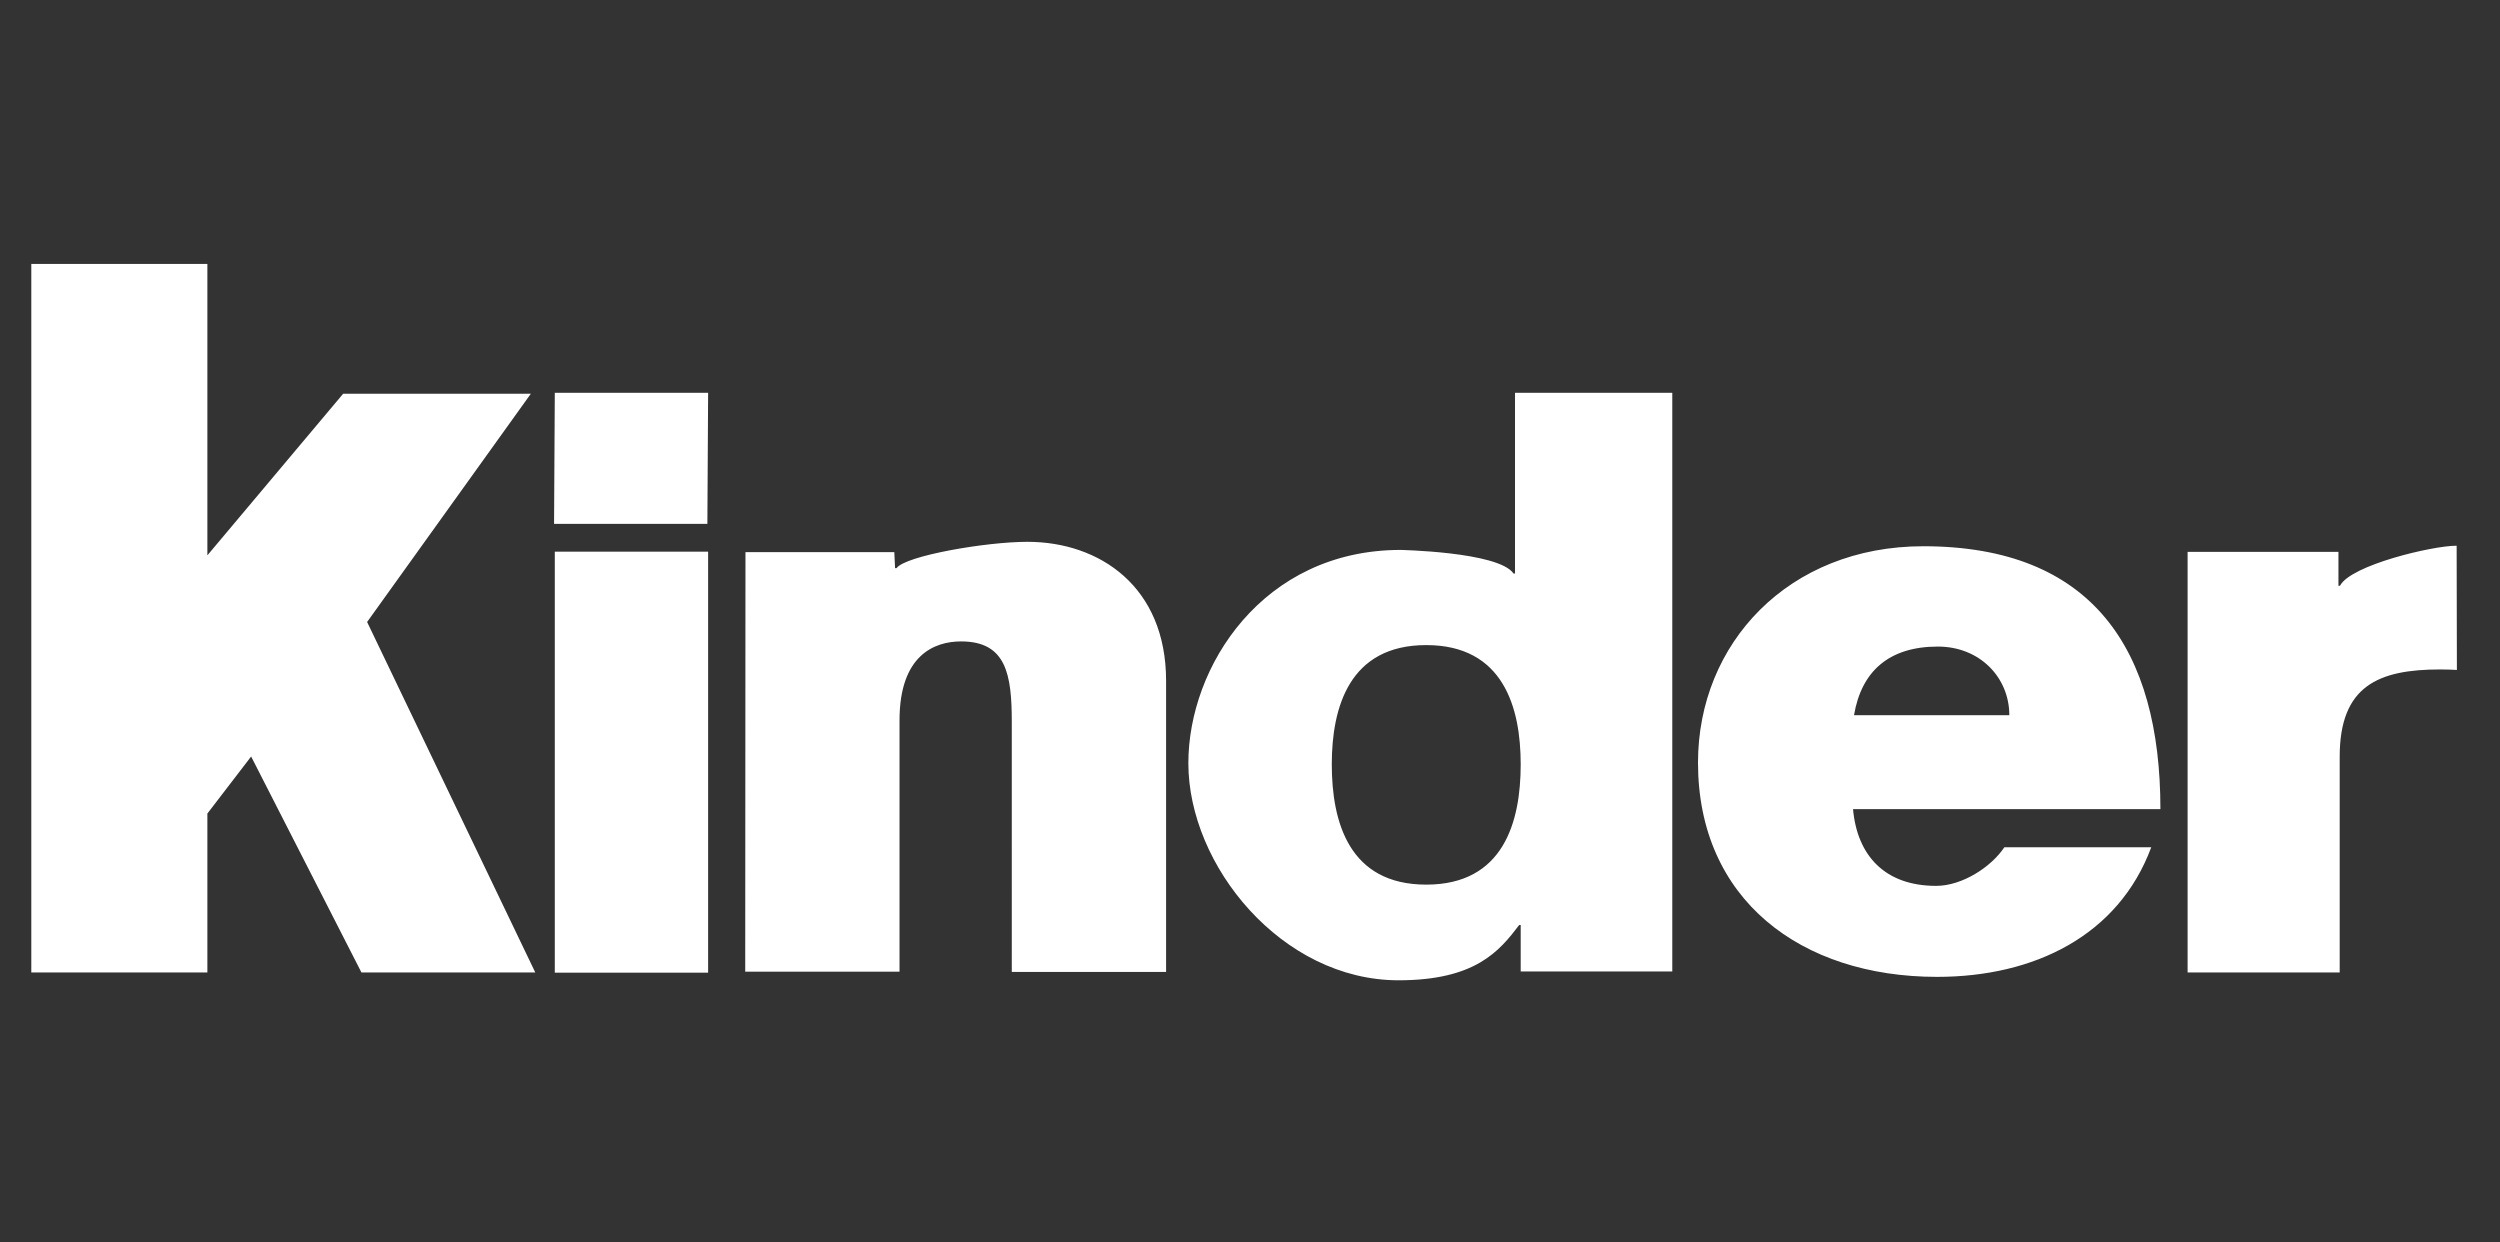 <svg xmlns="http://www.w3.org/2000/svg" width="161" height="80" viewBox="0 0 161 80">
  <rect x="0" y="0" width="161" height="80" fill="#333333" stroke="none"/>
  <g fill="#FFF" fill-rule="nonzero" transform="translate(0 15)">
    <path d="M13.355 1.996v18.768l8.743-10.406h12.087L23.642 25.056l10.829 22.569H23.276l-7.103-13.906-2.818 3.674v10.232H2.016V1.996zM158.208 20.146h-.048c-1.48 0-6.768 1.235-7.468 2.581h-.096v-2.185h-9.714v27.083h9.794v-13.89c0-4.562 2.484-5.623 6.481-5.623.398 0 .75.016 1.067.032l-.016-7.998ZM129.4 31.058c0-2.439-1.91-4.419-4.602-4.419-3.122 0-4.92 1.568-5.399 4.42H129.4Zm-10.065 6.05c.271 3.01 2.071 4.942 5.351 4.942 1.688 0 3.551-1.22 4.395-2.487h9.46c-2.118 5.702-7.549 8.347-13.79 8.347-8.792 0-15.4-4.99-15.4-13.795 0-7.681 5.828-13.937 14.507-13.937 10.91 0 15.272 6.667 15.272 16.93h-19.795ZM91.85 26.544c-4.968 0-6.083 4.023-6.083 7.682 0 3.722 1.115 7.744 6.083 7.744 4.969 0 6.083-4.022 6.083-7.744 0-3.659-1.114-7.682-6.083-7.682Zm15.845 21.017h-9.762v-2.993h-.095c-1.274 1.679-2.819 3.563-7.771 3.563-7.517 0-13.537-7.38-13.537-13.984 0-6.209 4.778-13.732 13.68-13.732-.27 0 6.29.095 7.262 1.52h.095v-11.64h10.128V47.56ZM48.008 20.558h9.586l.048 1.03h.096c.557-.793 5.749-1.695 8.424-1.695 4.666 0 8.934 2.898 8.934 8.948v18.752h-9.937V31.502c0-3.057-.35-5.195-3.265-5.195-1.704 0-3.965.871-3.965 5.084v16.186h-9.937l.016-27.02ZM45.603 47.64h-9.874V20.526h9.874V47.64Zm-.048-28.904h-9.873l.047-8.441h9.874l-.048 8.441Z"/>
  </g>
</svg>
